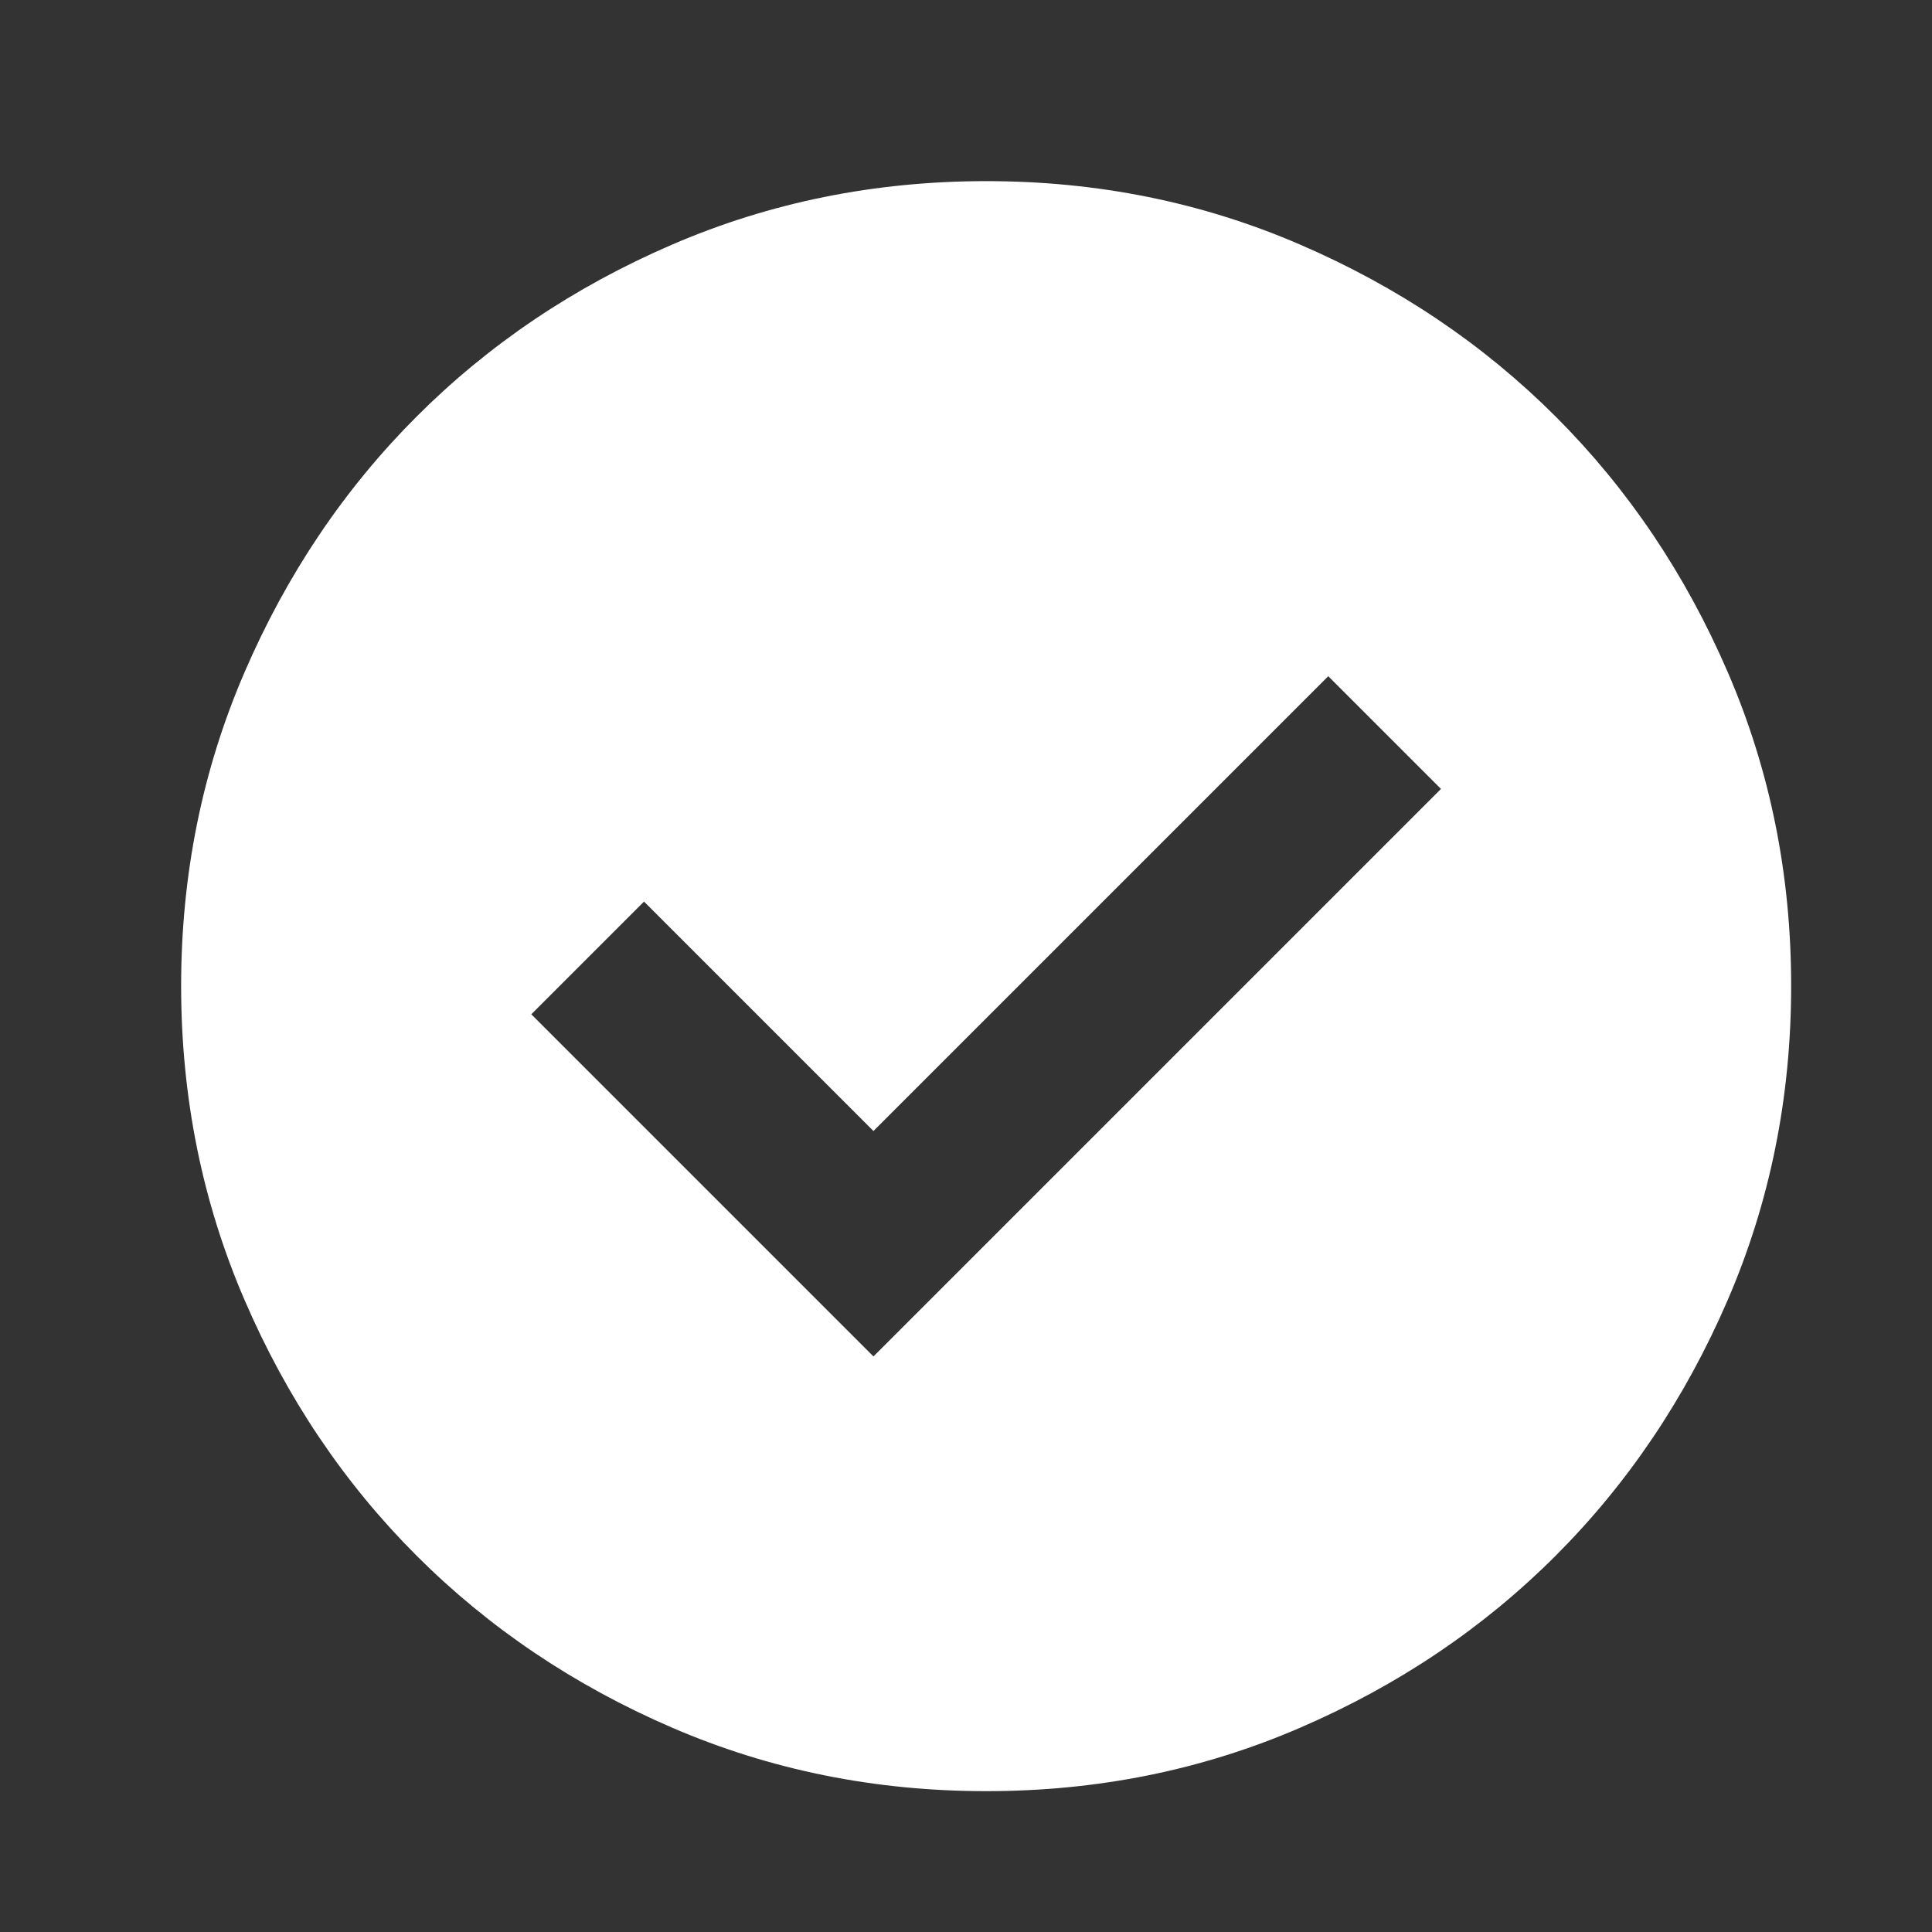 <?xml version="1.0" encoding="utf-8"?>
<svg xmlns="http://www.w3.org/2000/svg" width="32" height="32" viewBox="0 0 32 32" fill="none">
<rect x="0" y="0" width="32" height="32" fill="#333333" stroke="none"/>
<path d="M14.467 22.467L23.867 13.067L22 11.2L14.467 18.733L10.667 14.933L8.8 16.8L14.467 22.467ZM16.333 29.667C14.489 29.667 12.756 29.316 11.133 28.616C9.511 27.916 8.1 26.966 6.9 25.767C5.7 24.567 4.75 23.156 4.051 21.533C3.351 19.911 3.001 18.178 3 16.333C3 14.489 3.35 12.756 4.051 11.133C4.751 9.511 5.701 8.1 6.9 6.9C8.1 5.7 9.511 4.75 11.133 4.051C12.756 3.351 14.489 3.001 16.333 3C18.178 3 19.911 3.35 21.533 4.051C23.156 4.751 24.567 5.701 25.767 6.9C26.967 8.1 27.917 9.511 28.617 11.133C29.318 12.756 29.668 14.489 29.667 16.333C29.667 18.178 29.316 19.911 28.616 21.533C27.916 23.156 26.966 24.567 25.767 25.767C24.567 26.967 23.156 27.917 21.533 28.617C19.911 29.318 18.178 29.668 16.333 29.667Z" fill="white"/>
</svg>